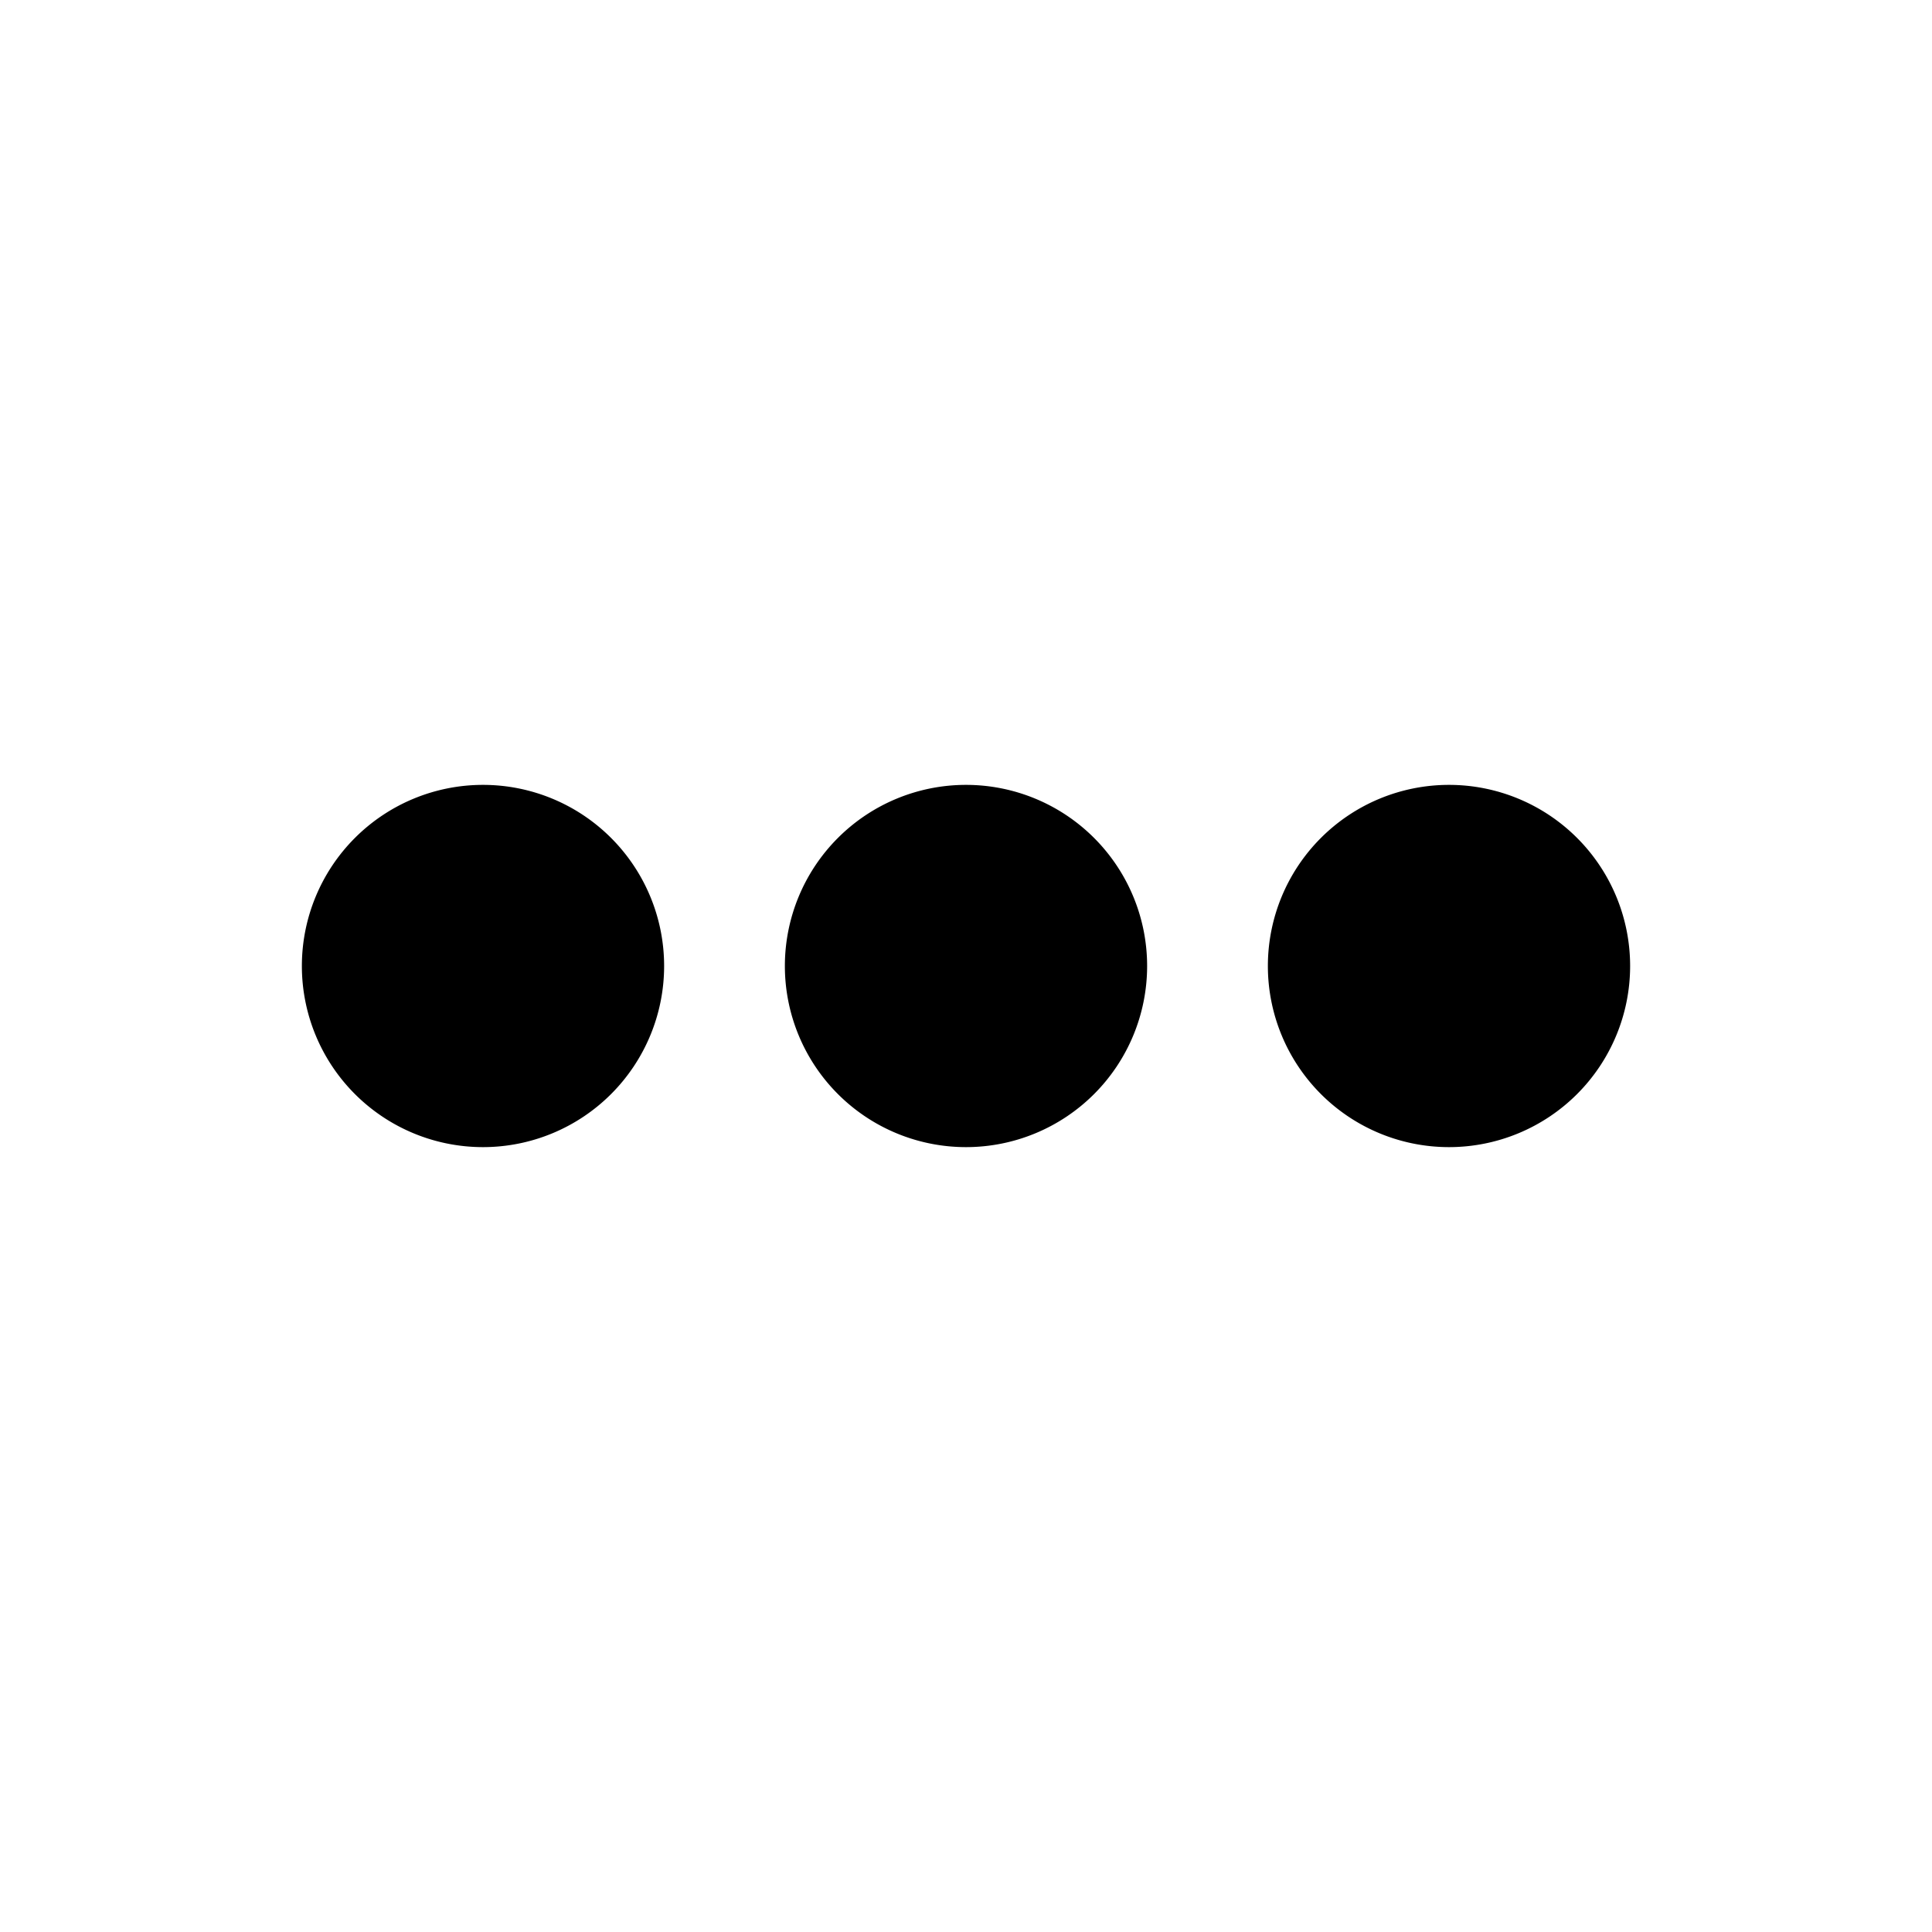 <svg id="glyphicons-basic" xmlns="http://www.w3.org/2000/svg" viewBox="0 0 32 32">
  <path id="more" d="M27,16a3,3,0,1,1-3-3A3,3,0,0,1,27,16ZM16,13a3,3,0,1,0,3,3A3,3,0,0,0,16,13ZM8,13a3,3,0,1,0,3,3A3,3,0,0,0,8,13Z"/>
</svg>
